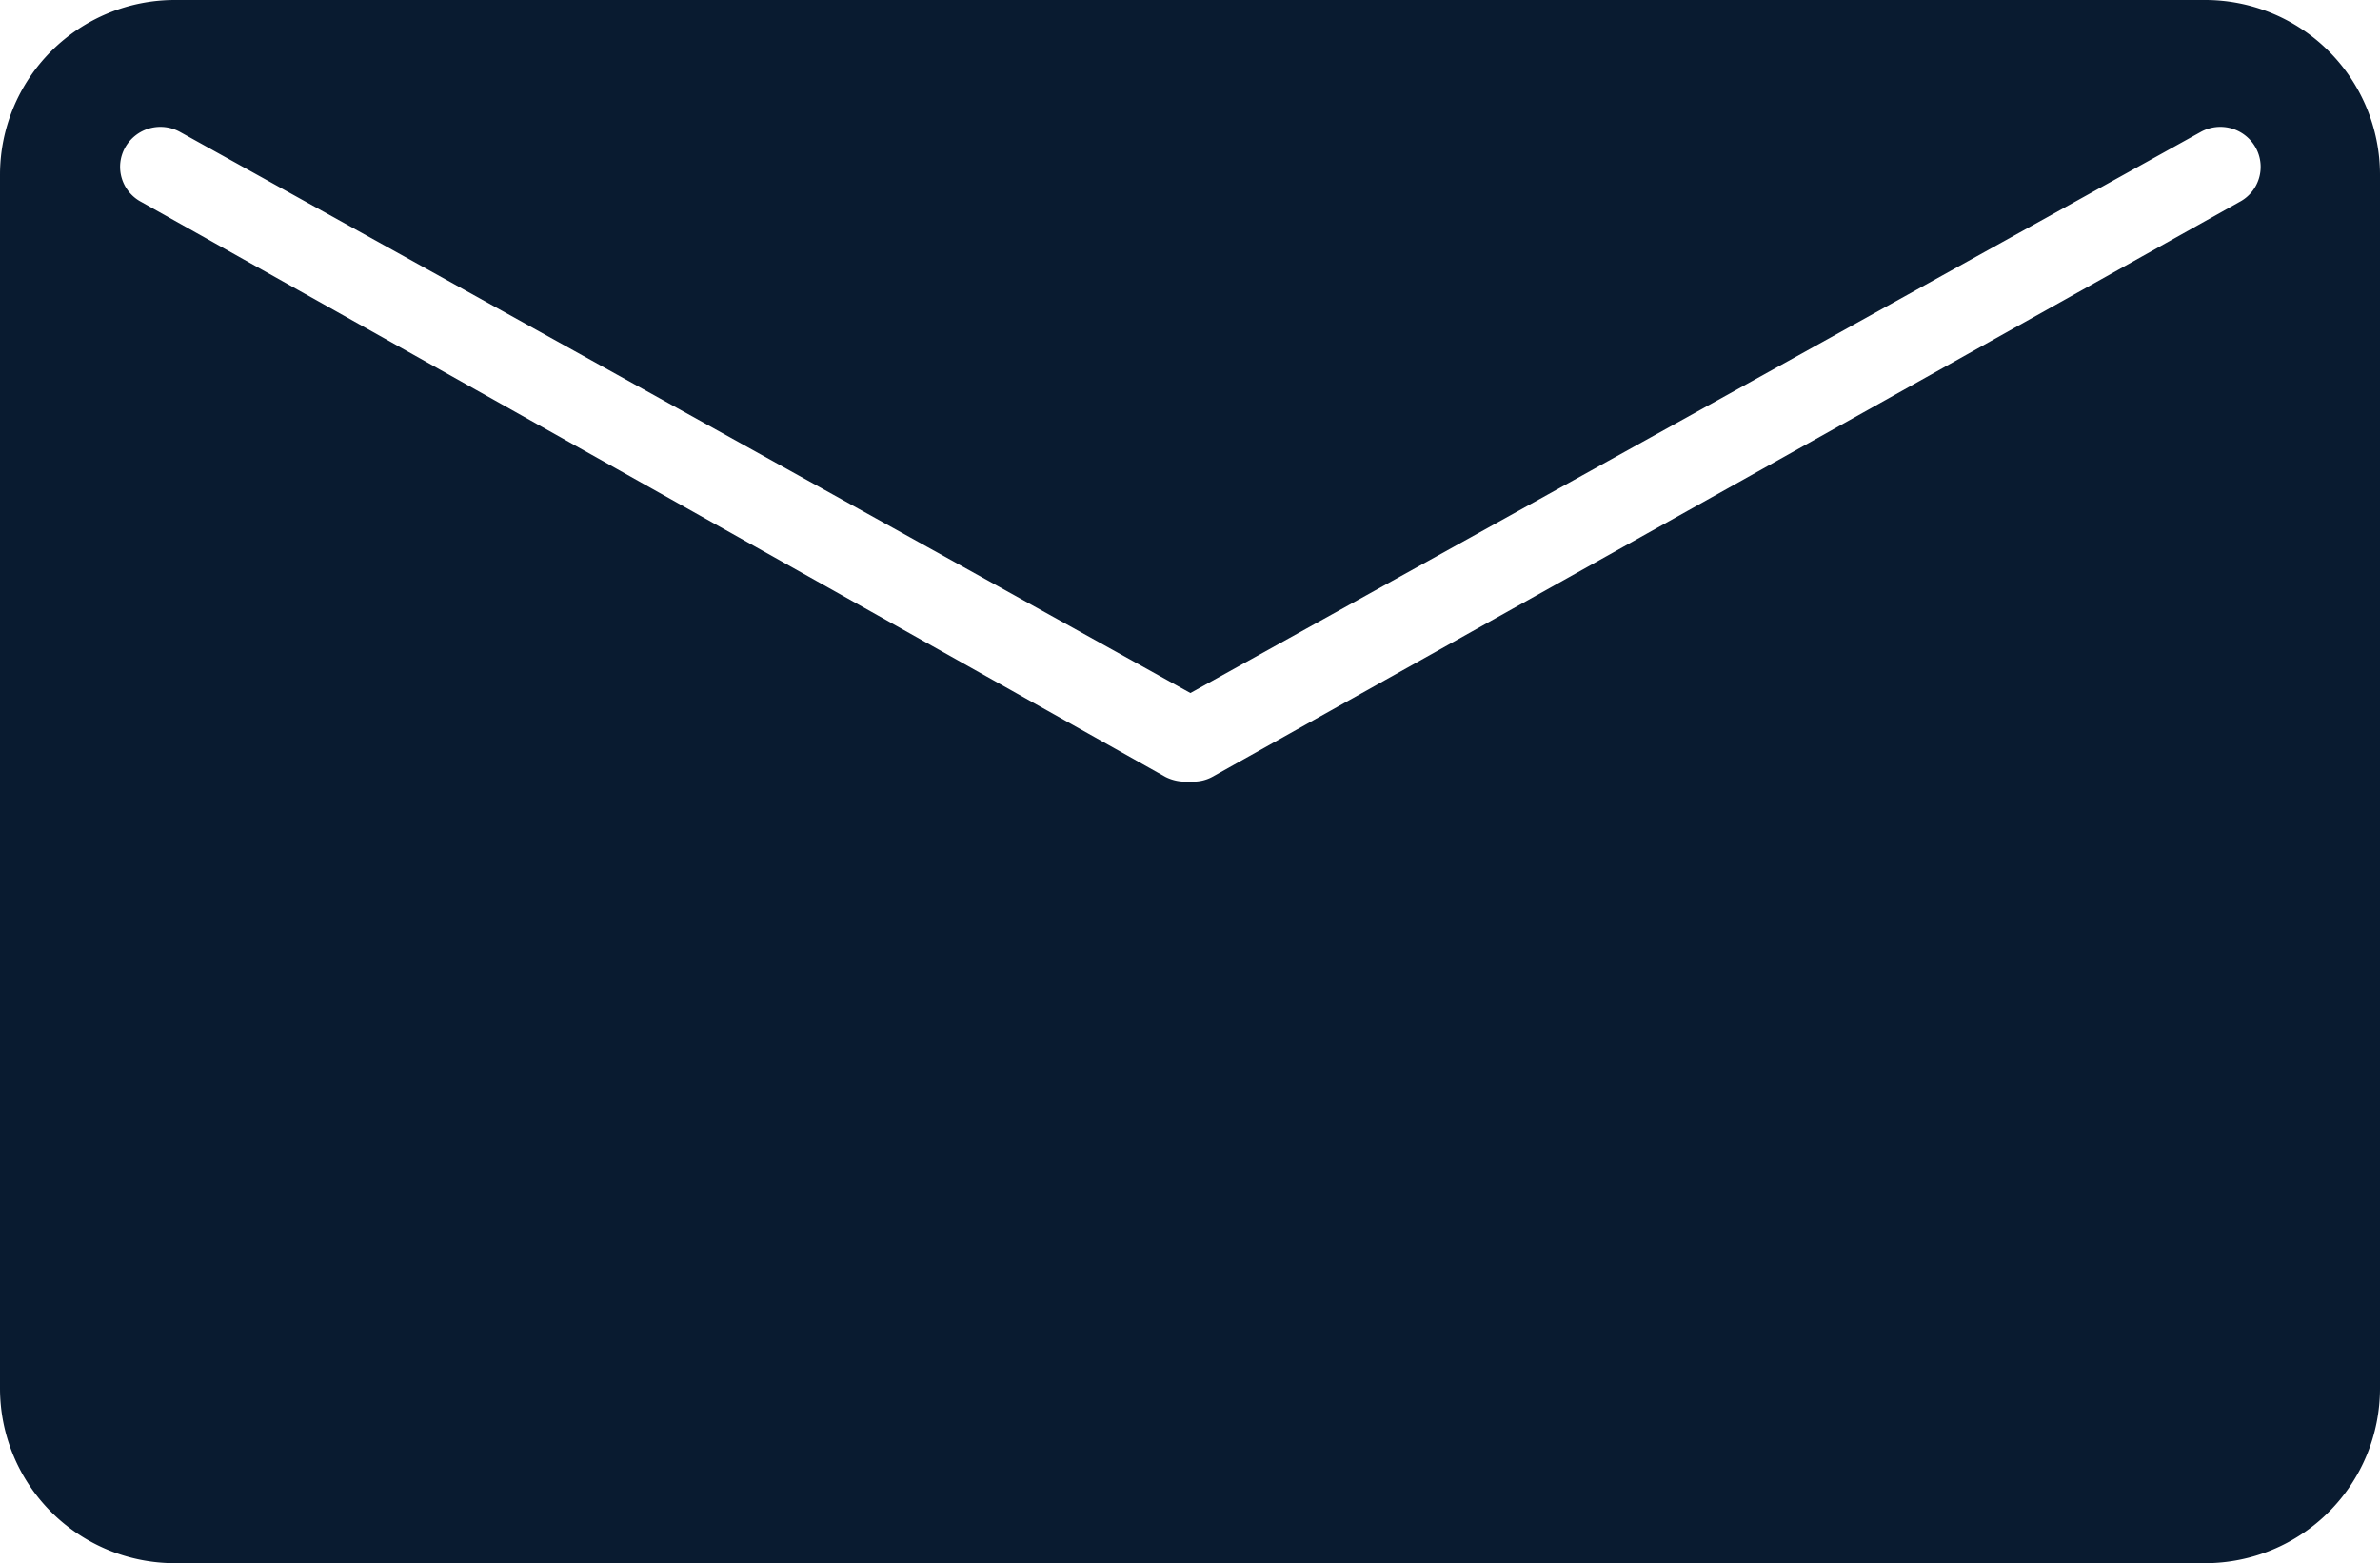 <?xml version="1.0" encoding="UTF-8"?> <svg xmlns="http://www.w3.org/2000/svg" viewBox="0 0 30.63 20.12"> <defs> <style>.cls-1{fill:#091b30;}</style> </defs> <g id="Слой_2" data-name="Слой 2"> <g id="OBJECTS"> <path class="cls-1" d="M28.38,0H2.25A2.25,2.25,0,0,0,0,2.25V17.87a2.25,2.25,0,0,0,2.25,2.25H28.38a2.25,2.25,0,0,0,2.25-2.25V2.25A2.25,2.25,0,0,0,28.38,0Zm.44,2.6L15.6,10a.51.51,0,0,1-.25.06h-.07A.57.57,0,0,1,15,10L1.82,2.6a.51.51,0,0,1-.21-.7.52.52,0,0,1,.71-.2l13,7.22,13-7.22a.52.52,0,0,1,.71.2A.51.51,0,0,1,28.82,2.6Z"></path> </g> </g> </svg> 